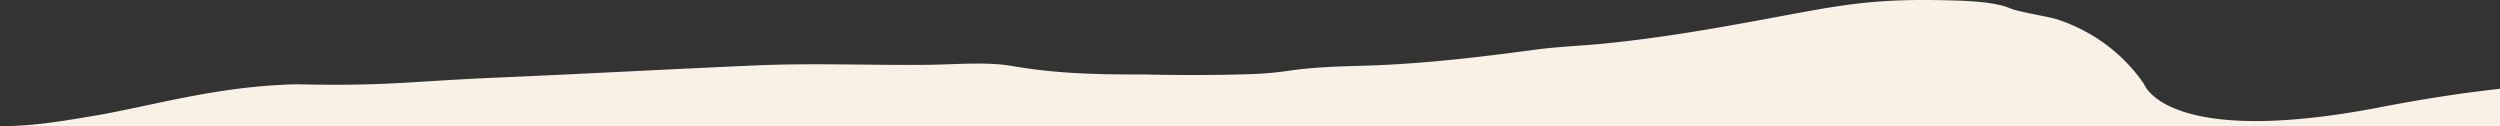<svg xmlns="http://www.w3.org/2000/svg" width="1920" height="96.996" viewBox="0 0 1920 96.996">
  <rect x="0" y="0" width="1920" height="96.996" fill="#333333" stroke="none"/>
  <g id="Livello_1" data-name="Livello 1" transform="translate(269.47 285.494)">
    <path id="Tracciato_1" data-name="Tracciato 1" d="M1920,68.18c-27.371,3.02-57.693,7.55-91.5,14.09-164.541,31.82-181.715-17.45-181.715-17.45-20.809-30.6-49.228-44.1-66.378-49.78-7.635-2.52-29.859-5.72-36.616-8.63-8.855-3.82-23.712-5.36-38.251-5.87-66.6-2.34-90.138,3.11-148.612,13.92-40.593,7.5-80.844,14.6-124.876,19-17.491,1.75-35.616,2.37-52.57,4.64-43.935,5.89-87.943,11.23-134.926,12.46-18.418.48-37.031,1.17-54.668,3.77a262.609,262.609,0,0,1-28.42,2.56c-34.372,1.25-70.622.57-80.112.36-1.683-.04-3.366-.06-5.05-.05-35.275.05-65.792-.75-98.554-6.46-19.833-3.46-43.2-1.22-64.963-.97-44.227.49-88.308-1.45-132.511.47C513.75,53.13,447.421,56.81,380.9,59.63c-63.036,2.68-84.674,6.7-152.515,5.1-58.791,1.21-105.653,15.05-151.3,23.37C42.081,94.13,24.151,96.75,0,97H1920Z" transform="translate(-269.47 -285.498)" fill="#f9f0e6"/>
  </g>
</svg>
